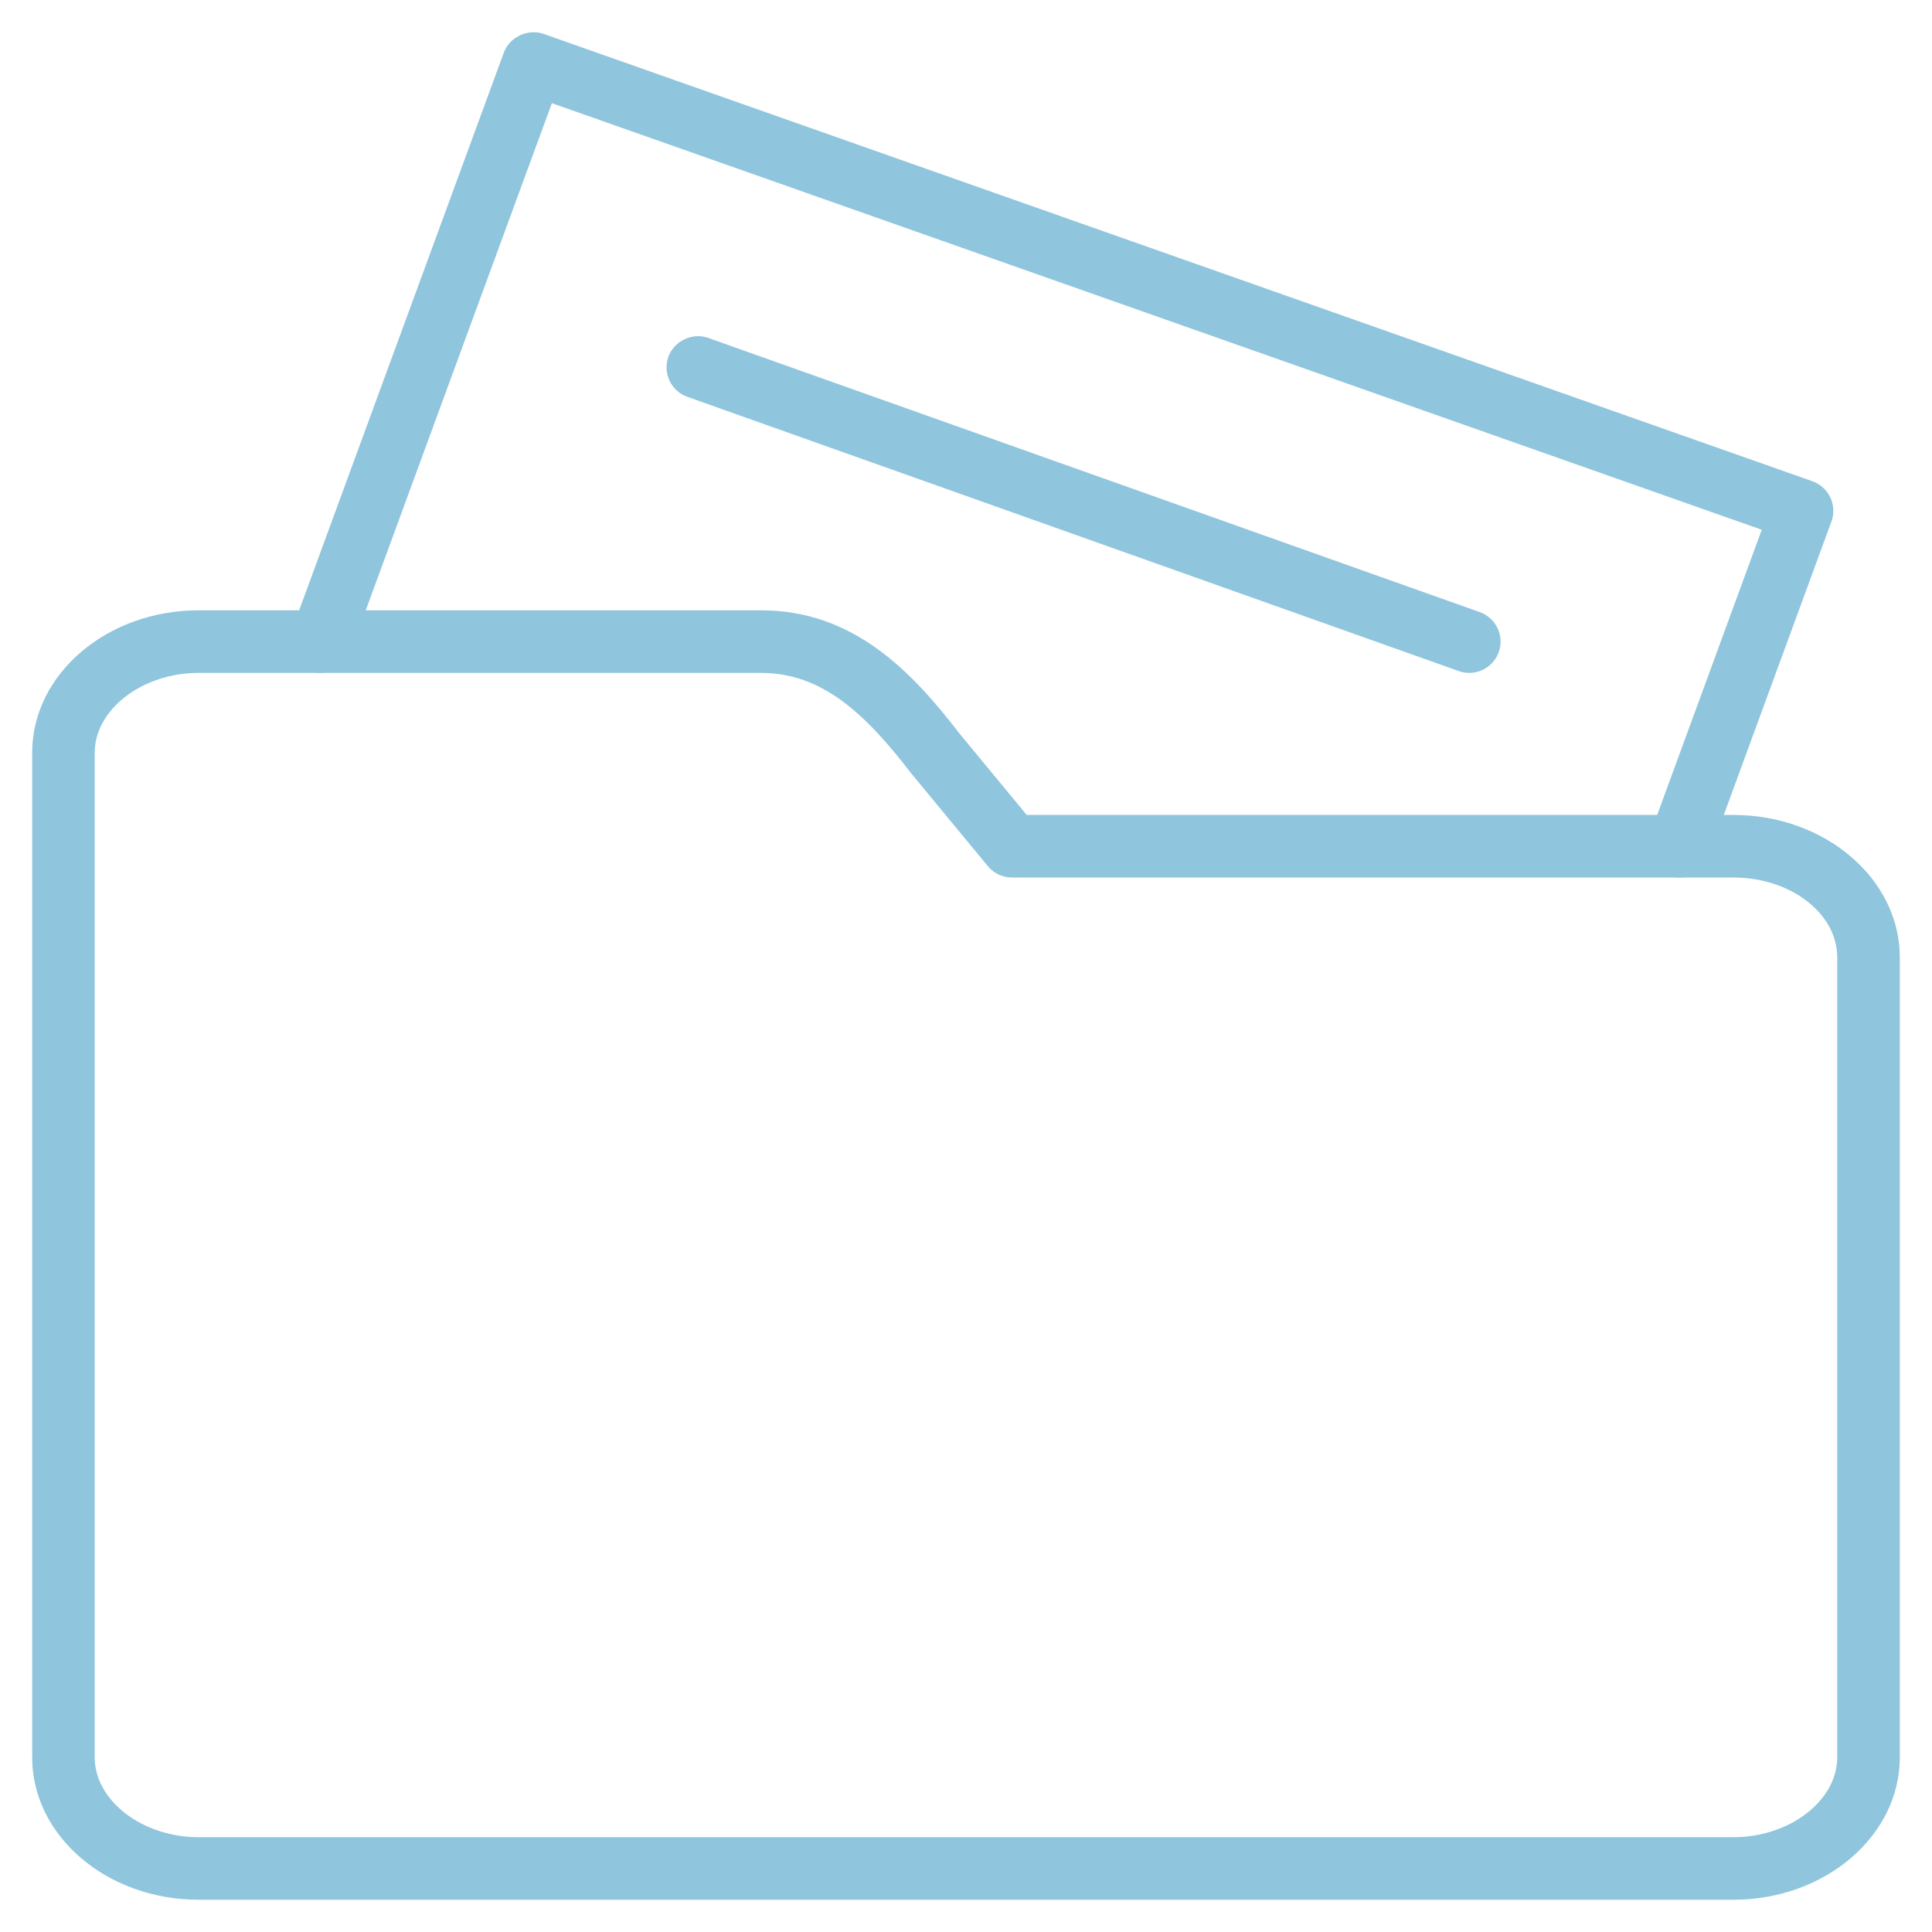 <?xml version="1.0" encoding="utf-8"?>
<!-- Generator: Adobe Illustrator 15.0.0, SVG Export Plug-In . SVG Version: 6.00 Build 0)  -->
<!DOCTYPE svg PUBLIC "-//W3C//DTD SVG 1.1//EN" "http://www.w3.org/Graphics/SVG/1.1/DTD/svg11.dtd">
<svg version="1.1" id="Calque_1" xmlns="http://www.w3.org/2000/svg" xmlns:xlink="http://www.w3.org/1999/xlink" x="0px" y="0px"
	 width="60px" height="60px" viewBox="-79.306 -48.777 60 60" enable-background="new -79.306 -48.777 60 60" xml:space="preserve">
<g>
	<path fill="#8FC5DD" d="M-25.473,9.997H-73.14c-2.726,0-4.942-1.883-4.942-4.198v-31.198c0-2.316,2.217-4.2,4.942-4.2h17.47
		c2.732,0,4.492,1.799,5.988,3.745l2.156,2.61h22.053c2.725,0,4.942,1.884,4.942,4.199V5.799
		C-20.53,8.114-22.748,9.997-25.473,9.997 M-73.14-28.104c-1.869,0-3.448,1.239-3.448,2.706V5.799c0,1.466,1.579,2.704,3.448,2.704
		h47.667c1.869,0,3.447-1.238,3.447-2.704v-24.843c0-1.492-1.546-2.705-3.447-2.705h-22.404c-0.223,0-0.435-0.099-0.577-0.271
		l-2.396-2.903c-1.475-1.917-2.85-3.181-4.819-3.181H-73.14z"/>
	<path fill="#8FC5DD" d="M-25.473,10.221H-73.14c-2.849,0-5.167-1.983-5.167-4.422v-31.198c0-2.439,2.318-4.424,5.167-4.424h17.47
		c2.831,0,4.637,1.841,6.166,3.832l2.084,2.523h21.947c2.848,0,5.167,1.985,5.167,4.423V5.799
		C-20.306,8.237-22.625,10.221-25.473,10.221 M-73.14-29.375c-2.601,0-4.719,1.785-4.719,3.976V5.799
		c0,2.191,2.118,3.975,4.719,3.975h47.667c2.601,0,4.718-1.783,4.718-3.975v-24.843c0-2.191-2.117-3.976-4.718-3.976h-22.159
		l-2.223-2.691c-1.464-1.905-3.179-3.664-5.815-3.664H-73.14z M-25.473,8.727H-73.14c-1.991,0-3.673-1.341-3.673-2.928v-31.198
		c0-1.588,1.682-2.93,3.673-2.93h17.47c2.062,0,3.488,1.307,4.997,3.269l2.393,2.896c0.1,0.121,0.246,0.19,0.403,0.19h22.404
		c2.025,0,3.673,1.314,3.673,2.929V5.799C-21.8,7.386-23.482,8.727-25.473,8.727 M-73.14-27.88c-1.748,0-3.225,1.137-3.225,2.481
		V5.799c0,1.344,1.477,2.48,3.225,2.48h47.667c1.748,0,3.224-1.136,3.224-2.48v-24.843c0-1.368-1.446-2.481-3.224-2.481h-22.404
		c-0.291,0-0.564-0.128-0.75-0.352l-2.396-2.902c-1.434-1.864-2.77-3.1-4.647-3.1H-73.14z"/>
	<path fill="#8FC5DD" d="M-27.163-21.75c-0.084,0-0.172-0.015-0.258-0.046c-0.387-0.142-0.585-0.571-0.442-0.959l3.56-9.706
		l-37.997-13.397l-6.335,17.263c-0.142,0.388-0.568,0.587-0.959,0.444c-0.388-0.143-0.586-0.571-0.443-0.959l6.589-17.956
		c0.141-0.384,0.564-0.581,0.949-0.446l39.407,13.893c0.188,0.066,0.343,0.206,0.427,0.387c0.087,0.18,0.096,0.388,0.026,0.576
		l-3.822,10.417C-26.572-21.937-26.858-21.75-27.163-21.75"/>
	<path fill="#8FC5DD" d="M-27.163-21.526c-0.113,0-0.227-0.02-0.334-0.06c-0.244-0.088-0.438-0.267-0.547-0.502
		c-0.108-0.236-0.12-0.5-0.03-0.744l3.481-9.493l-37.574-13.248l-6.26,17.056c-0.177,0.489-0.75,0.759-1.246,0.576
		c-0.243-0.089-0.437-0.268-0.546-0.503c-0.107-0.236-0.119-0.499-0.03-0.743l6.59-17.956c0.177-0.482,0.741-0.751,1.232-0.582
		l39.408,13.894c0.243,0.086,0.446,0.269,0.556,0.503c0.11,0.232,0.123,0.505,0.033,0.749l-3.821,10.416
		C-26.391-21.781-26.757-21.526-27.163-21.526 M-62.436-46.143l38.422,13.546l-3.64,9.919c-0.049,0.131-0.043,0.273,0.017,0.4
		c0.058,0.126,0.162,0.223,0.293,0.271c0.27,0.099,0.575-0.048,0.672-0.311l3.821-10.417c0.049-0.13,0.042-0.277-0.018-0.402
		c-0.059-0.127-0.168-0.226-0.3-0.271l-39.407-13.894c-0.26-0.089-0.567,0.053-0.664,0.313l-6.59,17.956
		c-0.048,0.131-0.041,0.273,0.018,0.4s0.163,0.223,0.295,0.271c0.266,0.1,0.574-0.046,0.67-0.309L-62.436-46.143z"/>
	<path fill="#8FC5DD" d="M-33.676-28.104c-0.083,0-0.167-0.014-0.25-0.043l-23.958-8.516c-0.39-0.139-0.593-0.565-0.455-0.955
		c0.139-0.389,0.566-0.592,0.955-0.454l23.959,8.516c0.389,0.139,0.592,0.565,0.453,0.954
		C-33.08-28.296-33.368-28.104-33.676-28.104"/>
	<path fill="#8FC5DD" d="M-33.676-27.88c-0.11,0-0.22-0.019-0.325-0.056l-23.959-8.517c-0.503-0.179-0.769-0.736-0.59-1.24
		c0.174-0.492,0.748-0.768,1.241-0.589l23.959,8.515c0.505,0.18,0.769,0.736,0.59,1.24C-32.897-28.14-33.266-27.88-33.676-27.88
		 M-57.635-37.891c-0.221,0-0.418,0.14-0.491,0.348c-0.098,0.271,0.045,0.571,0.316,0.668l23.959,8.516
		c0.263,0.093,0.573-0.053,0.668-0.318c0.097-0.271-0.046-0.571-0.317-0.668l-23.959-8.516
		C-57.517-37.88-57.575-37.891-57.635-37.891"/>
</g>
</svg>

